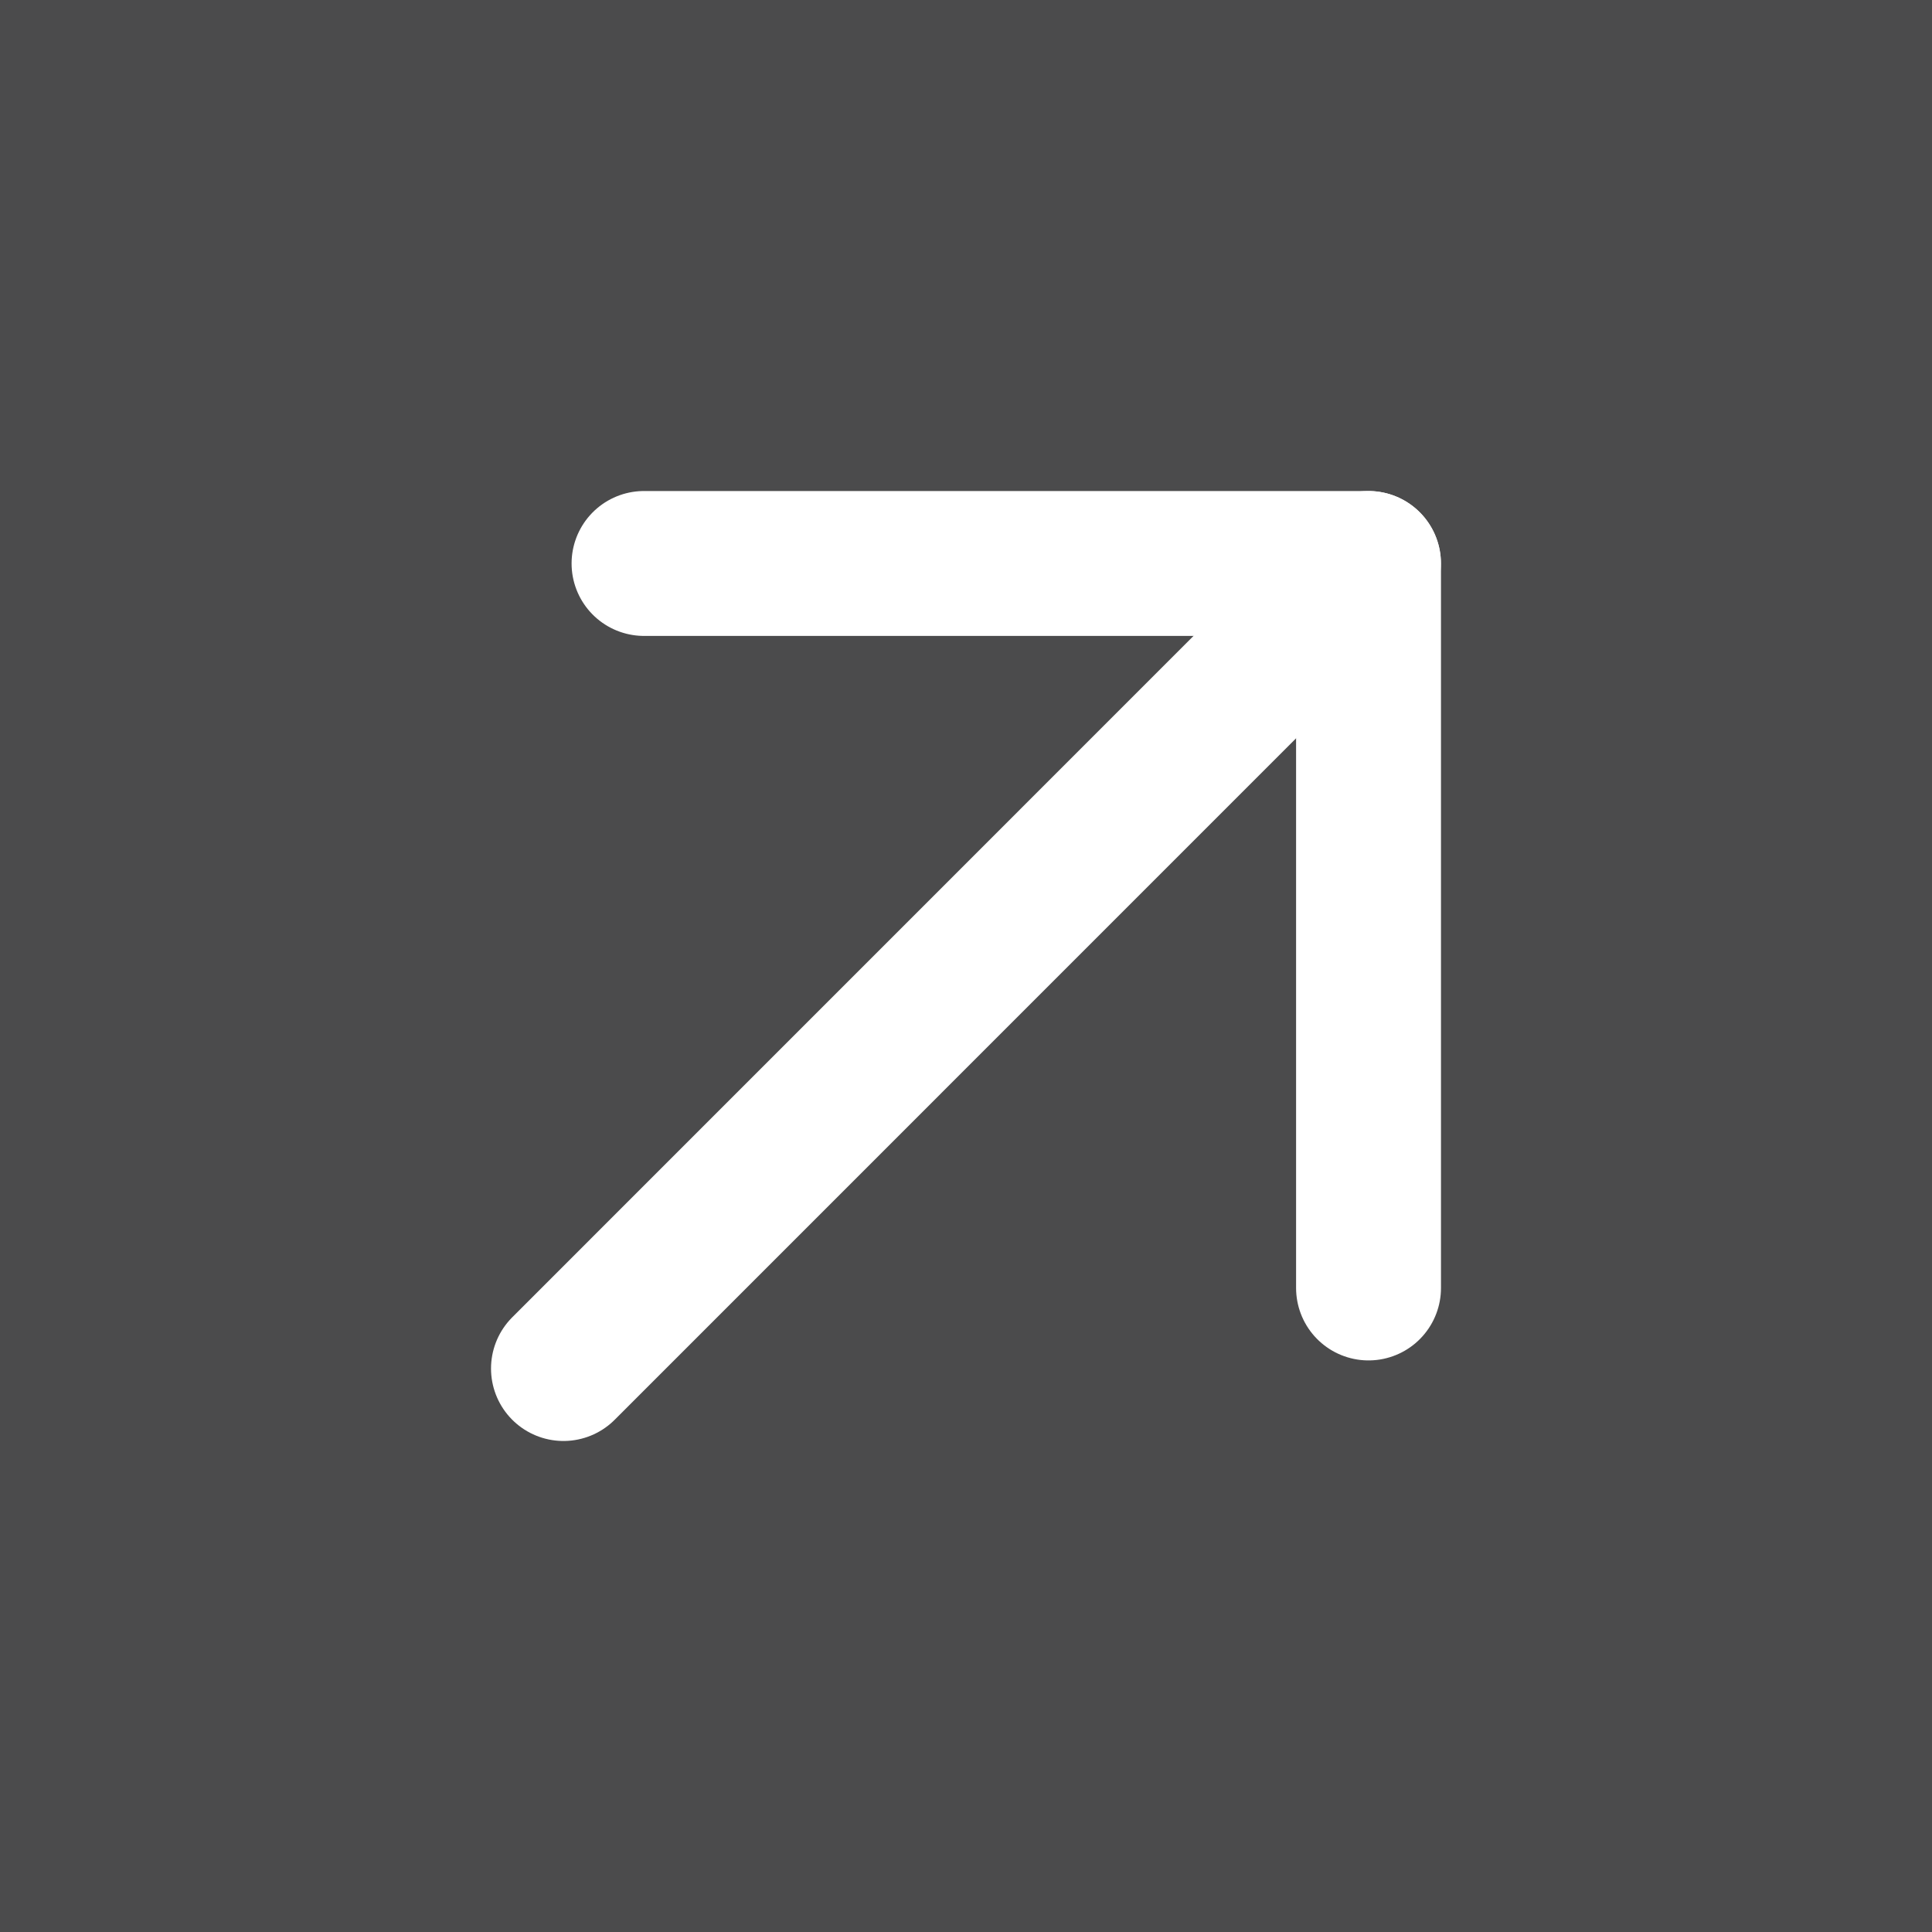 <svg width="20" height="20" viewBox="0 0 20 20" fill="none" xmlns="http://www.w3.org/2000/svg">
<rect width="20" height="20" fill="#E5E5E5"/>
<g id="Desktop" clip-path="url(#clip0_0_1)">
<rect width="1440" height="5547" transform="translate(-1288 -32)" fill="white"/>
<g id="Hero" clip-path="url(#clip1_0_1)">
<g id="Navbar">
<g id="Nav Menu">
<g id="Button">
<rect width="121" height="44" transform="translate(-81 -12)" fill="#4B4B4C"/>
<g id="Icon" clip-path="url(#clip2_0_1)">
<path id="Vector" d="M14.166 5.833L5.833 14.167" stroke="white" stroke-width="1.5" stroke-linecap="round" stroke-linejoin="round"/>
<path id="Vector_2" d="M6.667 5.833H14.167V13.333" stroke="white" stroke-width="1.5" stroke-linecap="round" stroke-linejoin="round"/>
</g>
</g>
</g>
</g>
</g>
</g>
<defs>
<clipPath id="clip0_0_1">
<rect width="1440" height="5547" fill="white" transform="translate(-1288 -32)"/>
</clipPath>
<clipPath id="clip1_0_1">
<rect width="1440" height="894" fill="white" transform="translate(-1288 -32)"/>
</clipPath>
<clipPath id="clip2_0_1">
<rect width="20" height="20" fill="white"/>
</clipPath>
</defs>
</svg>
